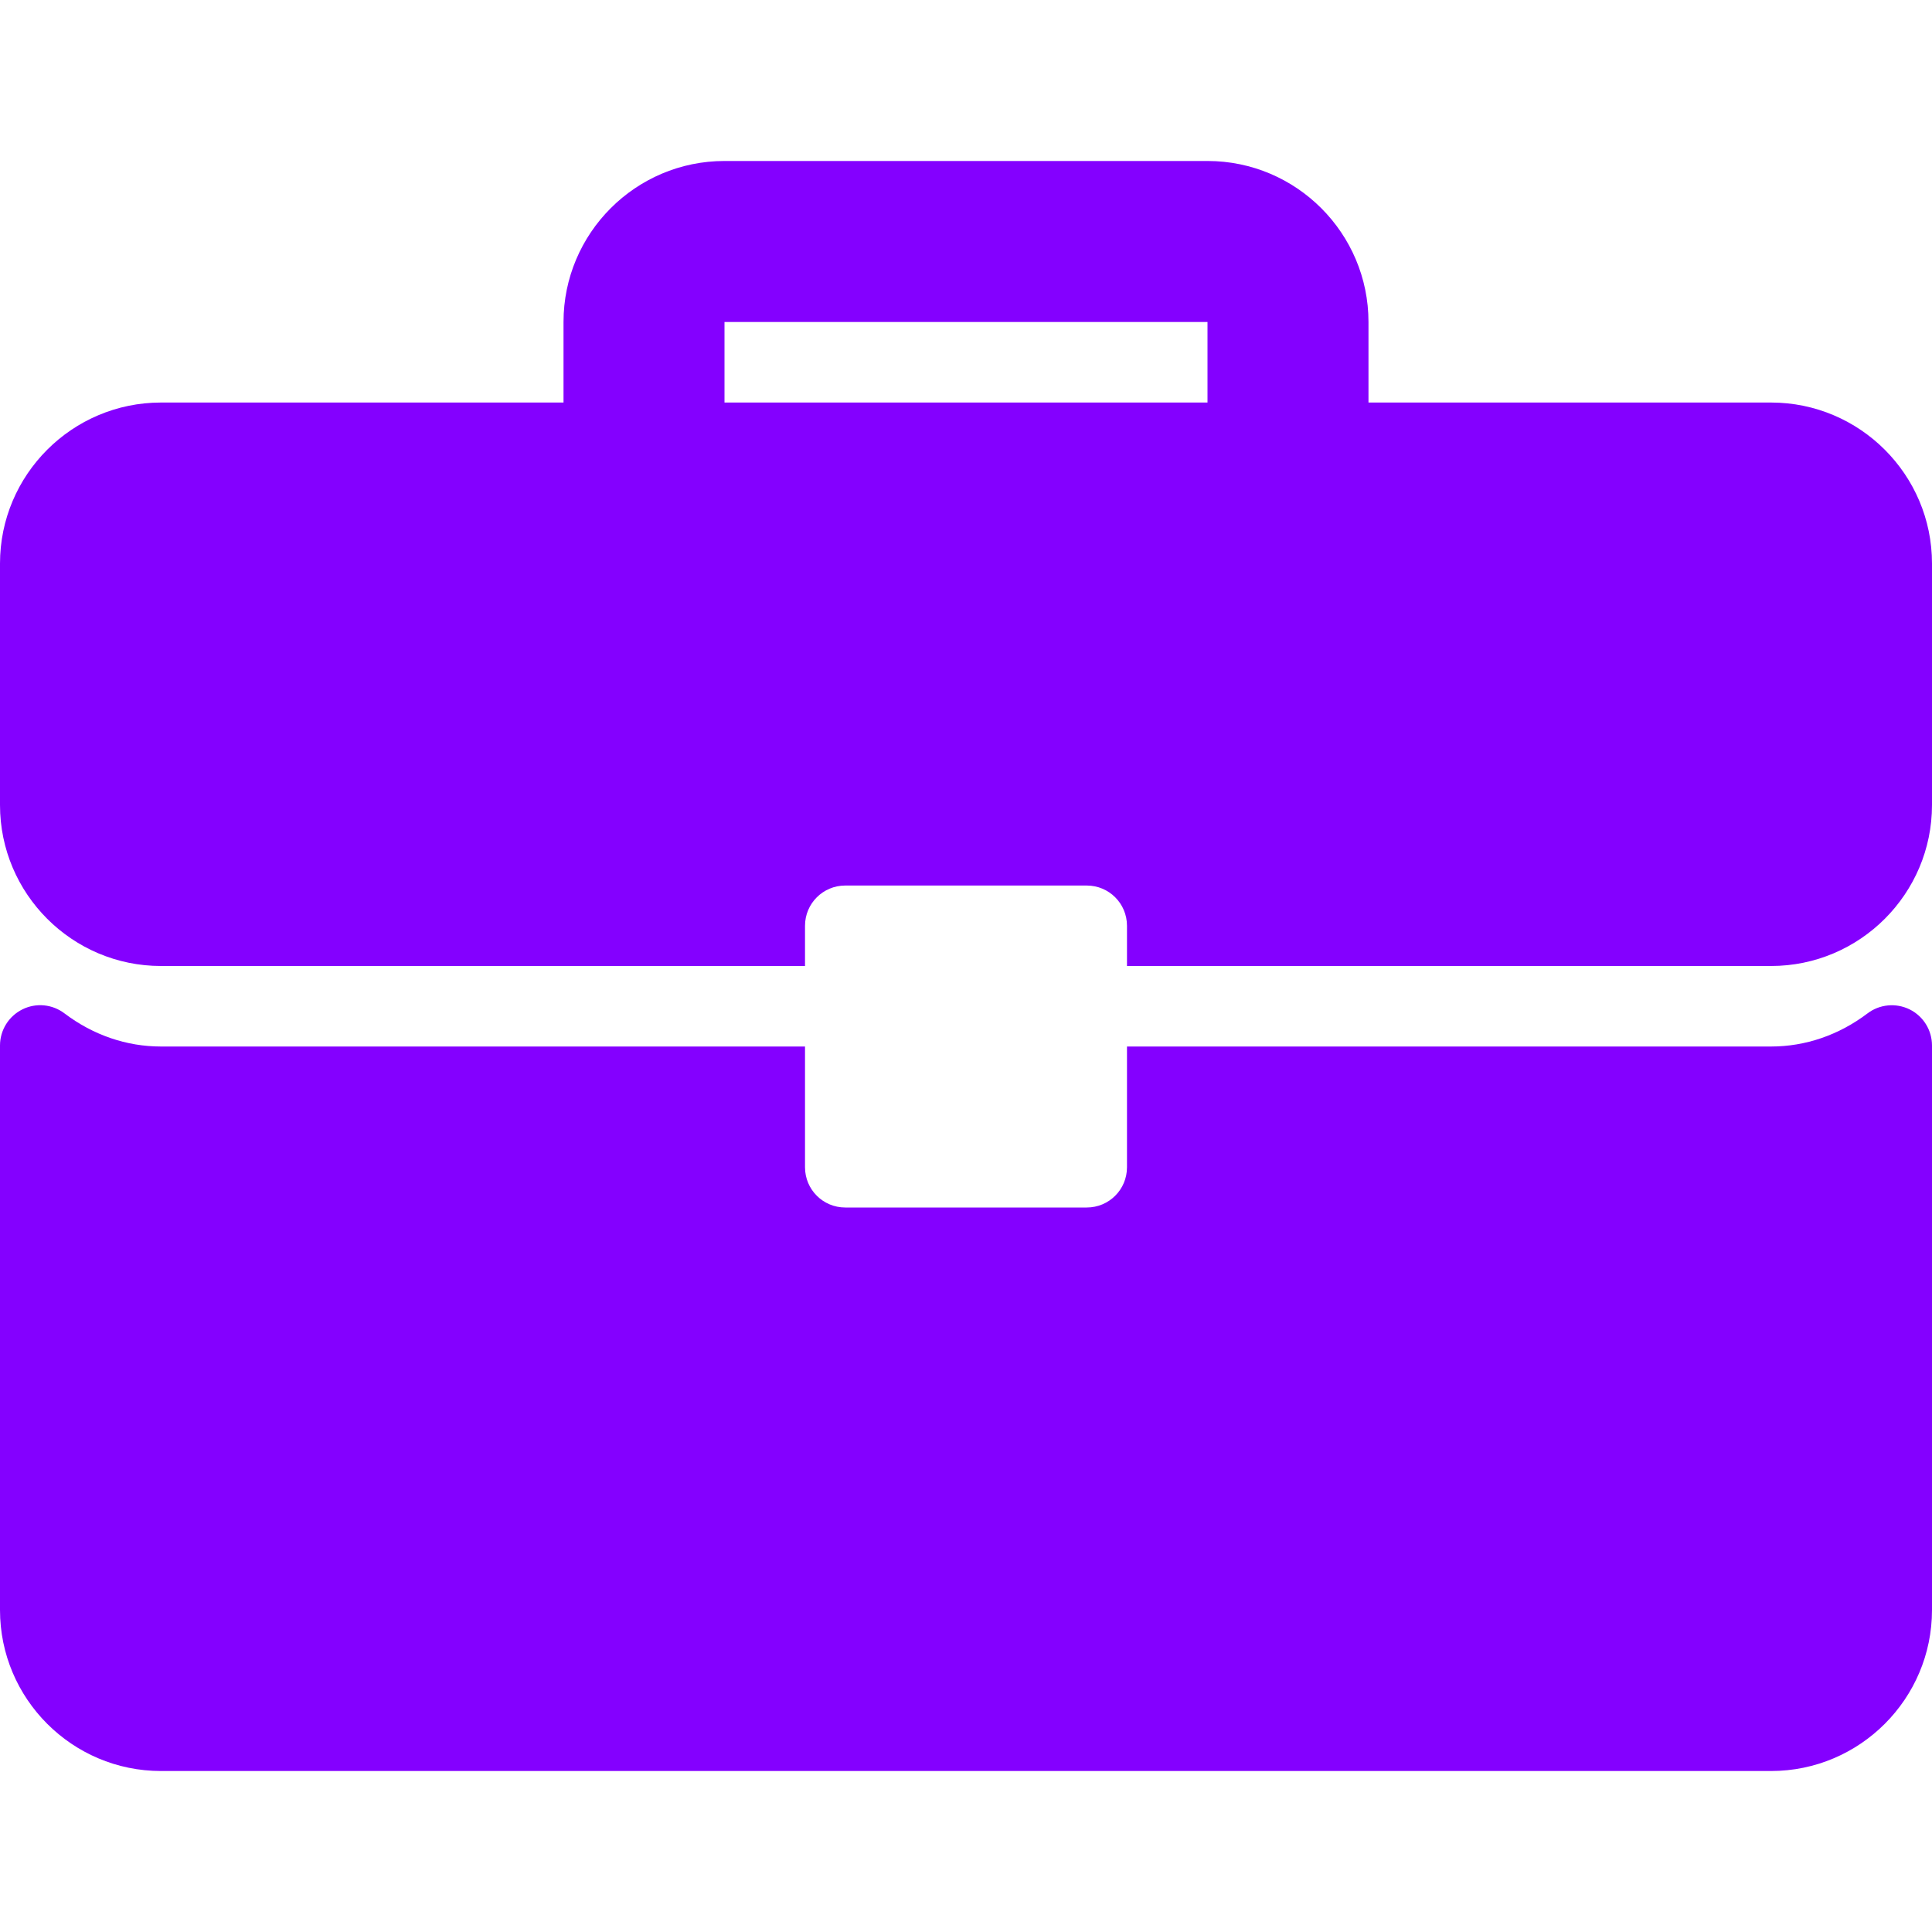 <svg width="40" height="40" viewBox="0 0 40 40" fill="none" xmlns="http://www.w3.org/2000/svg"><g clip-path="url(#clip0_693_24496)"><path d="M36.667 8.334H28.333V6.667C28.333 4.829 26.838 3.333 25 3.333H15C13.162 3.333 11.667 4.828 11.667 6.667V8.334H3.333C1.495 8.334 0 9.829 0 11.667V16.667C0 18.505 1.495 20 3.333 20H16.667V19.167C16.667 18.706 17.04 18.334 17.5 18.334H22.5C22.961 18.334 23.333 18.706 23.333 19.167V20H36.667C38.505 20 40 18.505 40 16.667V11.667C40 9.829 38.505 8.334 36.667 8.334ZM25 8.334H15V6.667H25V8.334Z" fill="#8400FF"/><path d="M39.538 20.899C39.254 20.759 38.914 20.791 38.664 20.982C38.071 21.43 37.381 21.667 36.667 21.667H23.333V24.167C23.333 24.628 22.961 25 22.5 25H17.5C17.039 25 16.667 24.628 16.667 24.167V21.667H3.333C2.619 21.667 1.929 21.43 1.336 20.982C1.085 20.79 0.746 20.757 0.462 20.899C0.179 21.04 0 21.329 0 21.646V33.334C0 35.172 1.495 36.667 3.333 36.667H36.667C38.505 36.667 40 35.172 40 33.334V21.646C40 21.329 39.821 21.04 39.538 20.899Z" fill="#8400FF"/></g><defs><clipPath id="clip0_693_24496"><rect width="40" height="40" fill="#8400FF"/></clipPath></defs></svg>